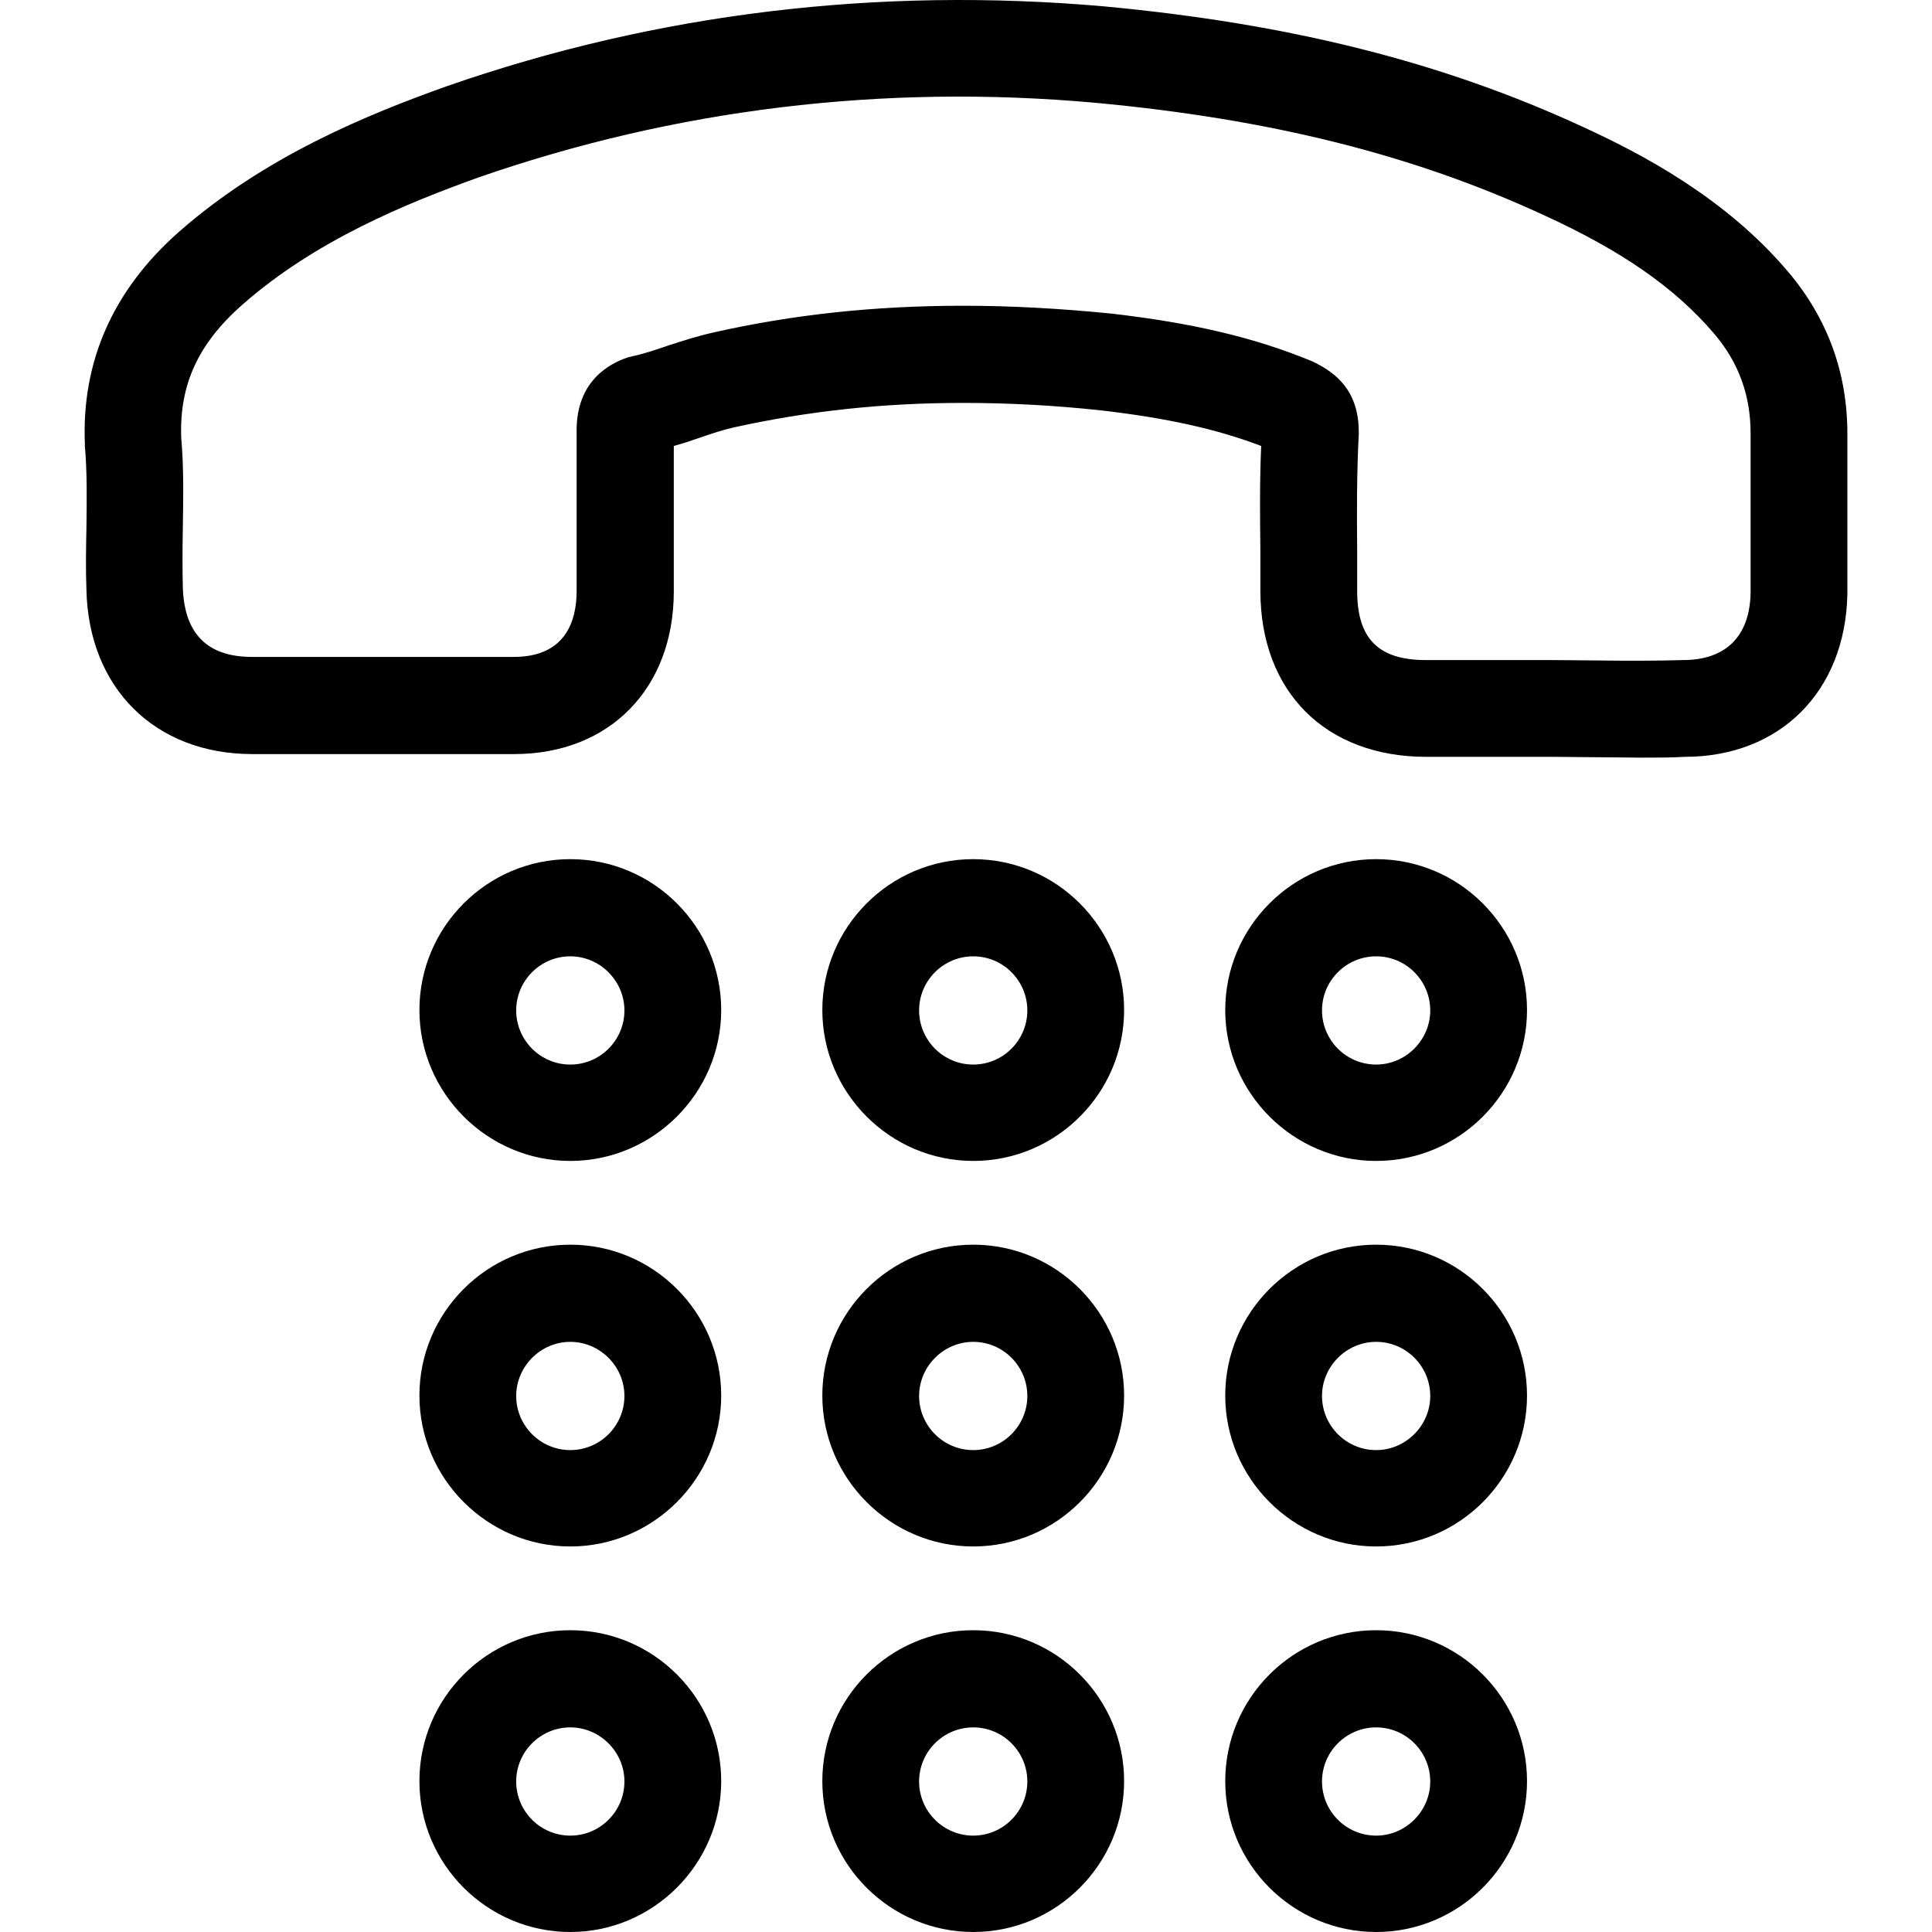 <?xml version="1.0" encoding="iso-8859-1"?>
<!-- Uploaded to: SVG Repo, www.svgrepo.com, Generator: SVG Repo Mixer Tools -->
<svg fill="#000000" height="800px" width="800px" version="1.1" id="Capa_1" xmlns="http://www.w3.org/2000/svg" xmlns:xlink="http://www.w3.org/1999/xlink" 
	 viewBox="0 0 489.102 489.102" xml:space="preserve">
<g>
	<g>
		<path d="M404.478,191.702c3.7,0,7.4,0.1,11.1,0.1c3.8,0,7.6,0,10.9-0.2c24.1,0,40.7-16.5,41.2-41.2v-40.6c0-15.4-5-29.2-15-41
			c-16-18.9-37.4-30-52-36.7c-35.5-16.4-74.1-26.1-121.3-30.5c-57.1-5-113.1,1.7-166.2,20.2c-20.2,7.2-46.2,17.8-68,37
			c-16.6,14.7-24.5,32.7-23.7,53.4c0,0.2,0,0.4,0,0.6c0.6,6.8,0.5,13.7,0.4,21c-0.1,5-0.2,10.2,0,15.4c0.5,25,17.4,41.7,42,41.7
			h65.2h1.1c24.1,0,40.4-16.6,40.4-41.2v-36.8c2.2-0.6,4.3-1.3,6.3-2c3.2-1.1,6.2-2.1,8.9-2.7c18.6-4.1,37.5-6.2,58.1-6.2
			c11.2,0,23,0.6,34.9,1.9c16.5,1.9,29.2,4.7,40.5,9c-0.4,9.1-0.3,18-0.2,26.7c0,3.3,0,6.7,0,10c0,25.5,16.5,42,42,42h32.4
			C397.178,191.602,400.878,191.702,404.478,191.702z M343.578,149.602c0-3.4,0-6.8,0-10.2c-0.1-10.1-0.1-19.6,0.4-29.4
			c0-0.2,0-0.5,0-0.7c0-10.7-6.2-15-10.9-17.4c-0.3-0.1-0.5-0.3-0.8-0.4c-14.5-6-30.1-9.7-50.8-12.1c-12.9-1.3-25.5-2-37.6-2
			c-22.3,0-43.1,2.2-63.4,6.8c-4,0.9-7.7,2.1-11.4,3.3c-3.2,1.1-6.2,2.1-9,2.7c-0.4,0.1-0.8,0.2-1.2,0.3
			c-4.8,1.6-12.9,6.1-12.9,18.4v40.7c0,7.6-2.8,16.7-15.9,16.7h-66.3c-11.4,0-17.2-6-17.5-17.8c-0.1-4.7-0.1-9.3,0-14.3
			c0.1-7.6,0.3-15.4-0.4-23.4c-0.5-13.4,4.3-23.8,15.4-33.6c18.6-16.4,41.8-25.8,59.9-32.3c49.8-17.3,102.4-23.7,155.9-18.9
			c44.3,4.1,80.4,13.1,113.4,28.3c20.2,9.2,33.6,18.6,43.5,30.2c6.2,7.3,9.2,15.6,9.2,25.2v40.4c-0.2,10.9-6.2,17-17.1,17
			c-7.1,0.2-14.1,0.2-21.3,0.1c-3.8,0-7.6-0.1-11.4-0.1h-32.4C348.978,167.102,343.578,161.702,343.578,149.602z"/>
		<path d="M246.378,217.502c-21.1,0-38.2,17.2-38.2,38.2s17.2,38.2,38.2,38.2c21.1,0,38.2-17.2,38.2-38.2
			S267.478,217.502,246.378,217.502z M246.378,269.502c-7.6,0-13.7-6.2-13.7-13.7c0-7.6,6.2-13.7,13.7-13.7
			c7.6,0,13.7,6.2,13.7,13.7C260.078,263.302,253.978,269.502,246.378,269.502z"/>
		<path d="M348.378,217.502c-21.1,0-38.2,17.2-38.2,38.2s17.2,38.2,38.2,38.2c21.1,0,38.2-17.2,38.2-38.2
			S369.478,217.502,348.378,217.502z M348.378,269.502c-7.6,0-13.7-6.2-13.7-13.7c0-7.6,6.2-13.7,13.7-13.7
			c7.6,0,13.7,6.2,13.7,13.7C362.078,263.302,355.878,269.502,348.378,269.502z"/>
		<path d="M144.378,217.502c-21.1,0-38.2,17.2-38.2,38.2s17.2,38.2,38.2,38.2s38.2-17.2,38.2-38.2S165.478,217.502,144.378,217.502z
			 M144.378,269.502c-7.6,0-13.7-6.2-13.7-13.7c0-7.6,6.2-13.7,13.7-13.7s13.7,6.2,13.7,13.7
			C158.078,263.302,151.978,269.502,144.378,269.502z"/>
		<path d="M246.378,315.102c-21.1,0-38.2,17.2-38.2,38.2s17.2,38.2,38.2,38.2c21.1,0,38.2-17.2,38.2-38.2
			S267.478,315.102,246.378,315.102z M246.378,367.102c-7.6,0-13.7-6.2-13.7-13.7s6.2-13.7,13.7-13.7c7.6,0,13.7,6.2,13.7,13.7
			S253.978,367.102,246.378,367.102z"/>
		<path d="M348.378,315.102c-21.1,0-38.2,17.2-38.2,38.2s17.2,38.2,38.2,38.2c21.1,0,38.2-17.2,38.2-38.2
			S369.478,315.102,348.378,315.102z M348.378,367.102c-7.6,0-13.7-6.2-13.7-13.7s6.2-13.7,13.7-13.7c7.6,0,13.7,6.2,13.7,13.7
			S355.878,367.102,348.378,367.102z"/>
		<path d="M144.378,315.102c-21.1,0-38.2,17.2-38.2,38.2s17.2,38.2,38.2,38.2s38.2-17.2,38.2-38.2S165.478,315.102,144.378,315.102z
			 M144.378,367.102c-7.6,0-13.7-6.2-13.7-13.7s6.2-13.7,13.7-13.7s13.7,6.2,13.7,13.7S151.978,367.102,144.378,367.102z"/>
		<path d="M246.378,412.702c-21.1,0-38.2,17.2-38.2,38.2c0,21.1,17.2,38.2,38.2,38.2c21.1,0,38.2-17.2,38.2-38.2
			C284.578,429.902,267.478,412.702,246.378,412.702z M246.378,464.702c-7.6,0-13.7-6.2-13.7-13.7c0-7.6,6.2-13.7,13.7-13.7
			c7.6,0,13.7,6.2,13.7,13.7S253.978,464.702,246.378,464.702z"/>
		<path d="M348.378,412.702c-21.1,0-38.2,17.2-38.2,38.2c0,21.1,17.2,38.2,38.2,38.2c21.1,0,38.2-17.2,38.2-38.2
			C386.578,429.902,369.478,412.702,348.378,412.702z M348.378,464.702c-7.6,0-13.7-6.2-13.7-13.7c0-7.6,6.2-13.7,13.7-13.7
			c7.6,0,13.7,6.2,13.7,13.7S355.878,464.702,348.378,464.702z"/>
		<path d="M144.378,412.702c-21.1,0-38.2,17.2-38.2,38.2c0,21.1,17.2,38.2,38.2,38.2s38.2-17.2,38.2-38.2
			C182.578,429.902,165.478,412.702,144.378,412.702z M144.378,464.702c-7.6,0-13.7-6.2-13.7-13.7c0-7.6,6.2-13.7,13.7-13.7
			s13.7,6.2,13.7,13.7S151.978,464.702,144.378,464.702z"/>
	</g>
</g>
</svg>